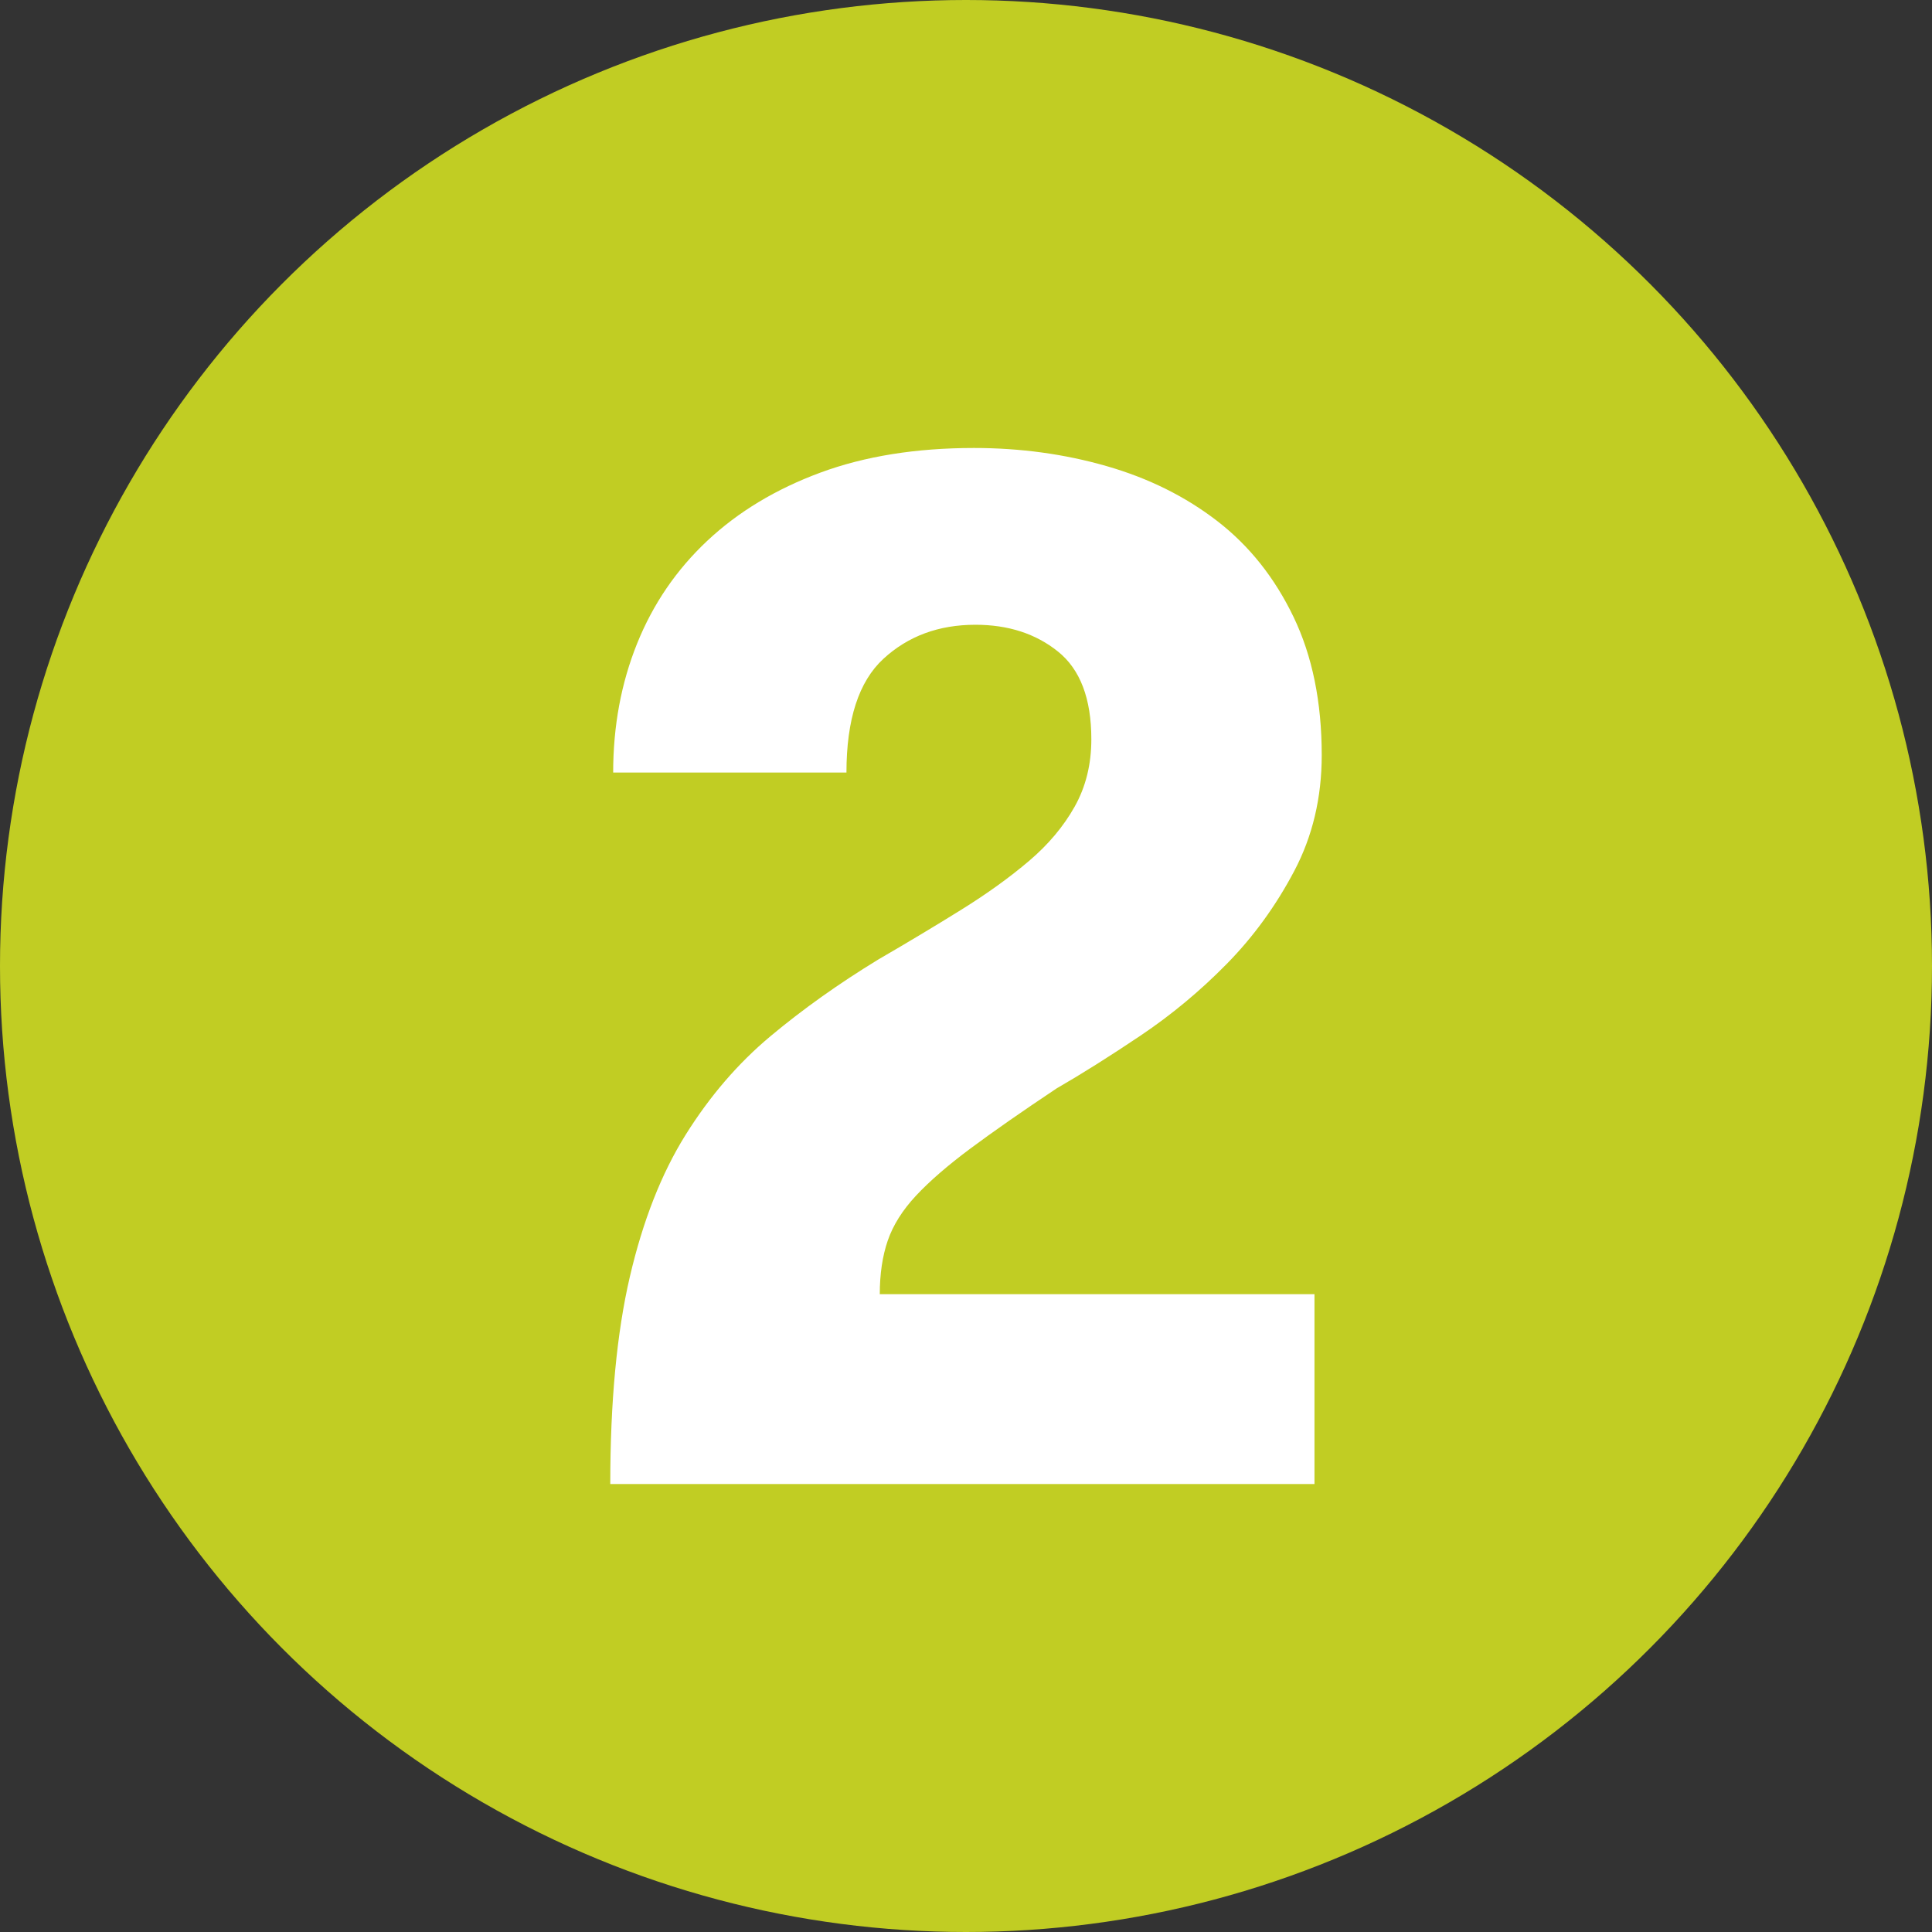 <?xml version="1.0" encoding="UTF-8"?> <svg xmlns="http://www.w3.org/2000/svg" id="Layer_1" viewBox="0 0 400 400"><rect x="0" y="0" width="400" height="400" fill="#333333" stroke="none"/><defs><style> .cls-1 { fill: #fff; } .cls-2 { fill: #c1cd23; } </style></defs><circle class="cls-2" cx="200" cy="200" r="200"></circle><path class="cls-1" d="M130.4,264.35c2.7-11.6,6.55-21.4,11.55-29.4,5-8,10.85-14.8,17.55-20.4,6.7-5.6,14.15-10.9,22.35-15.9,6.2-3.6,11.95-7.05,17.25-10.35,5.3-3.3,9.95-6.65,13.95-10.05,4-3.4,7.15-7.15,9.45-11.25,2.3-4.1,3.45-8.75,3.45-13.95,0-8.4-2.3-14.45-6.9-18.15-4.6-3.7-10.3-5.55-17.1-5.55-7.6,0-13.95,2.35-19.05,7.05-5.1,4.7-7.65,12.55-7.65,23.55h-48.3c0-9.6,1.65-18.5,4.95-26.7,3.3-8.2,8.15-15.3,14.55-21.3,6.4-6,14.2-10.7,23.4-14.1,9.2-3.4,19.8-5.1,31.8-5.1,9.6,0,18.75,1.25,27.45,3.75,8.7,2.5,16.35,6.3,22.95,11.4,6.6,5.1,11.85,11.7,15.75,19.8,3.9,8.1,5.85,17.65,5.85,28.65,0,8.8-1.9,16.8-5.7,24-3.8,7.2-8.45,13.6-13.95,19.2-5.5,5.6-11.45,10.55-17.85,14.85-6.4,4.3-12.2,7.95-17.4,10.95-7.2,4.8-13.15,8.95-17.85,12.45-4.7,3.5-8.45,6.75-11.25,9.75-2.8,3-4.75,6.1-5.85,9.3-1.1,3.2-1.65,6.9-1.65,11.1h90v39.3H126.35c0-17,1.35-31.3,4.05-42.9Z"></path></svg> 